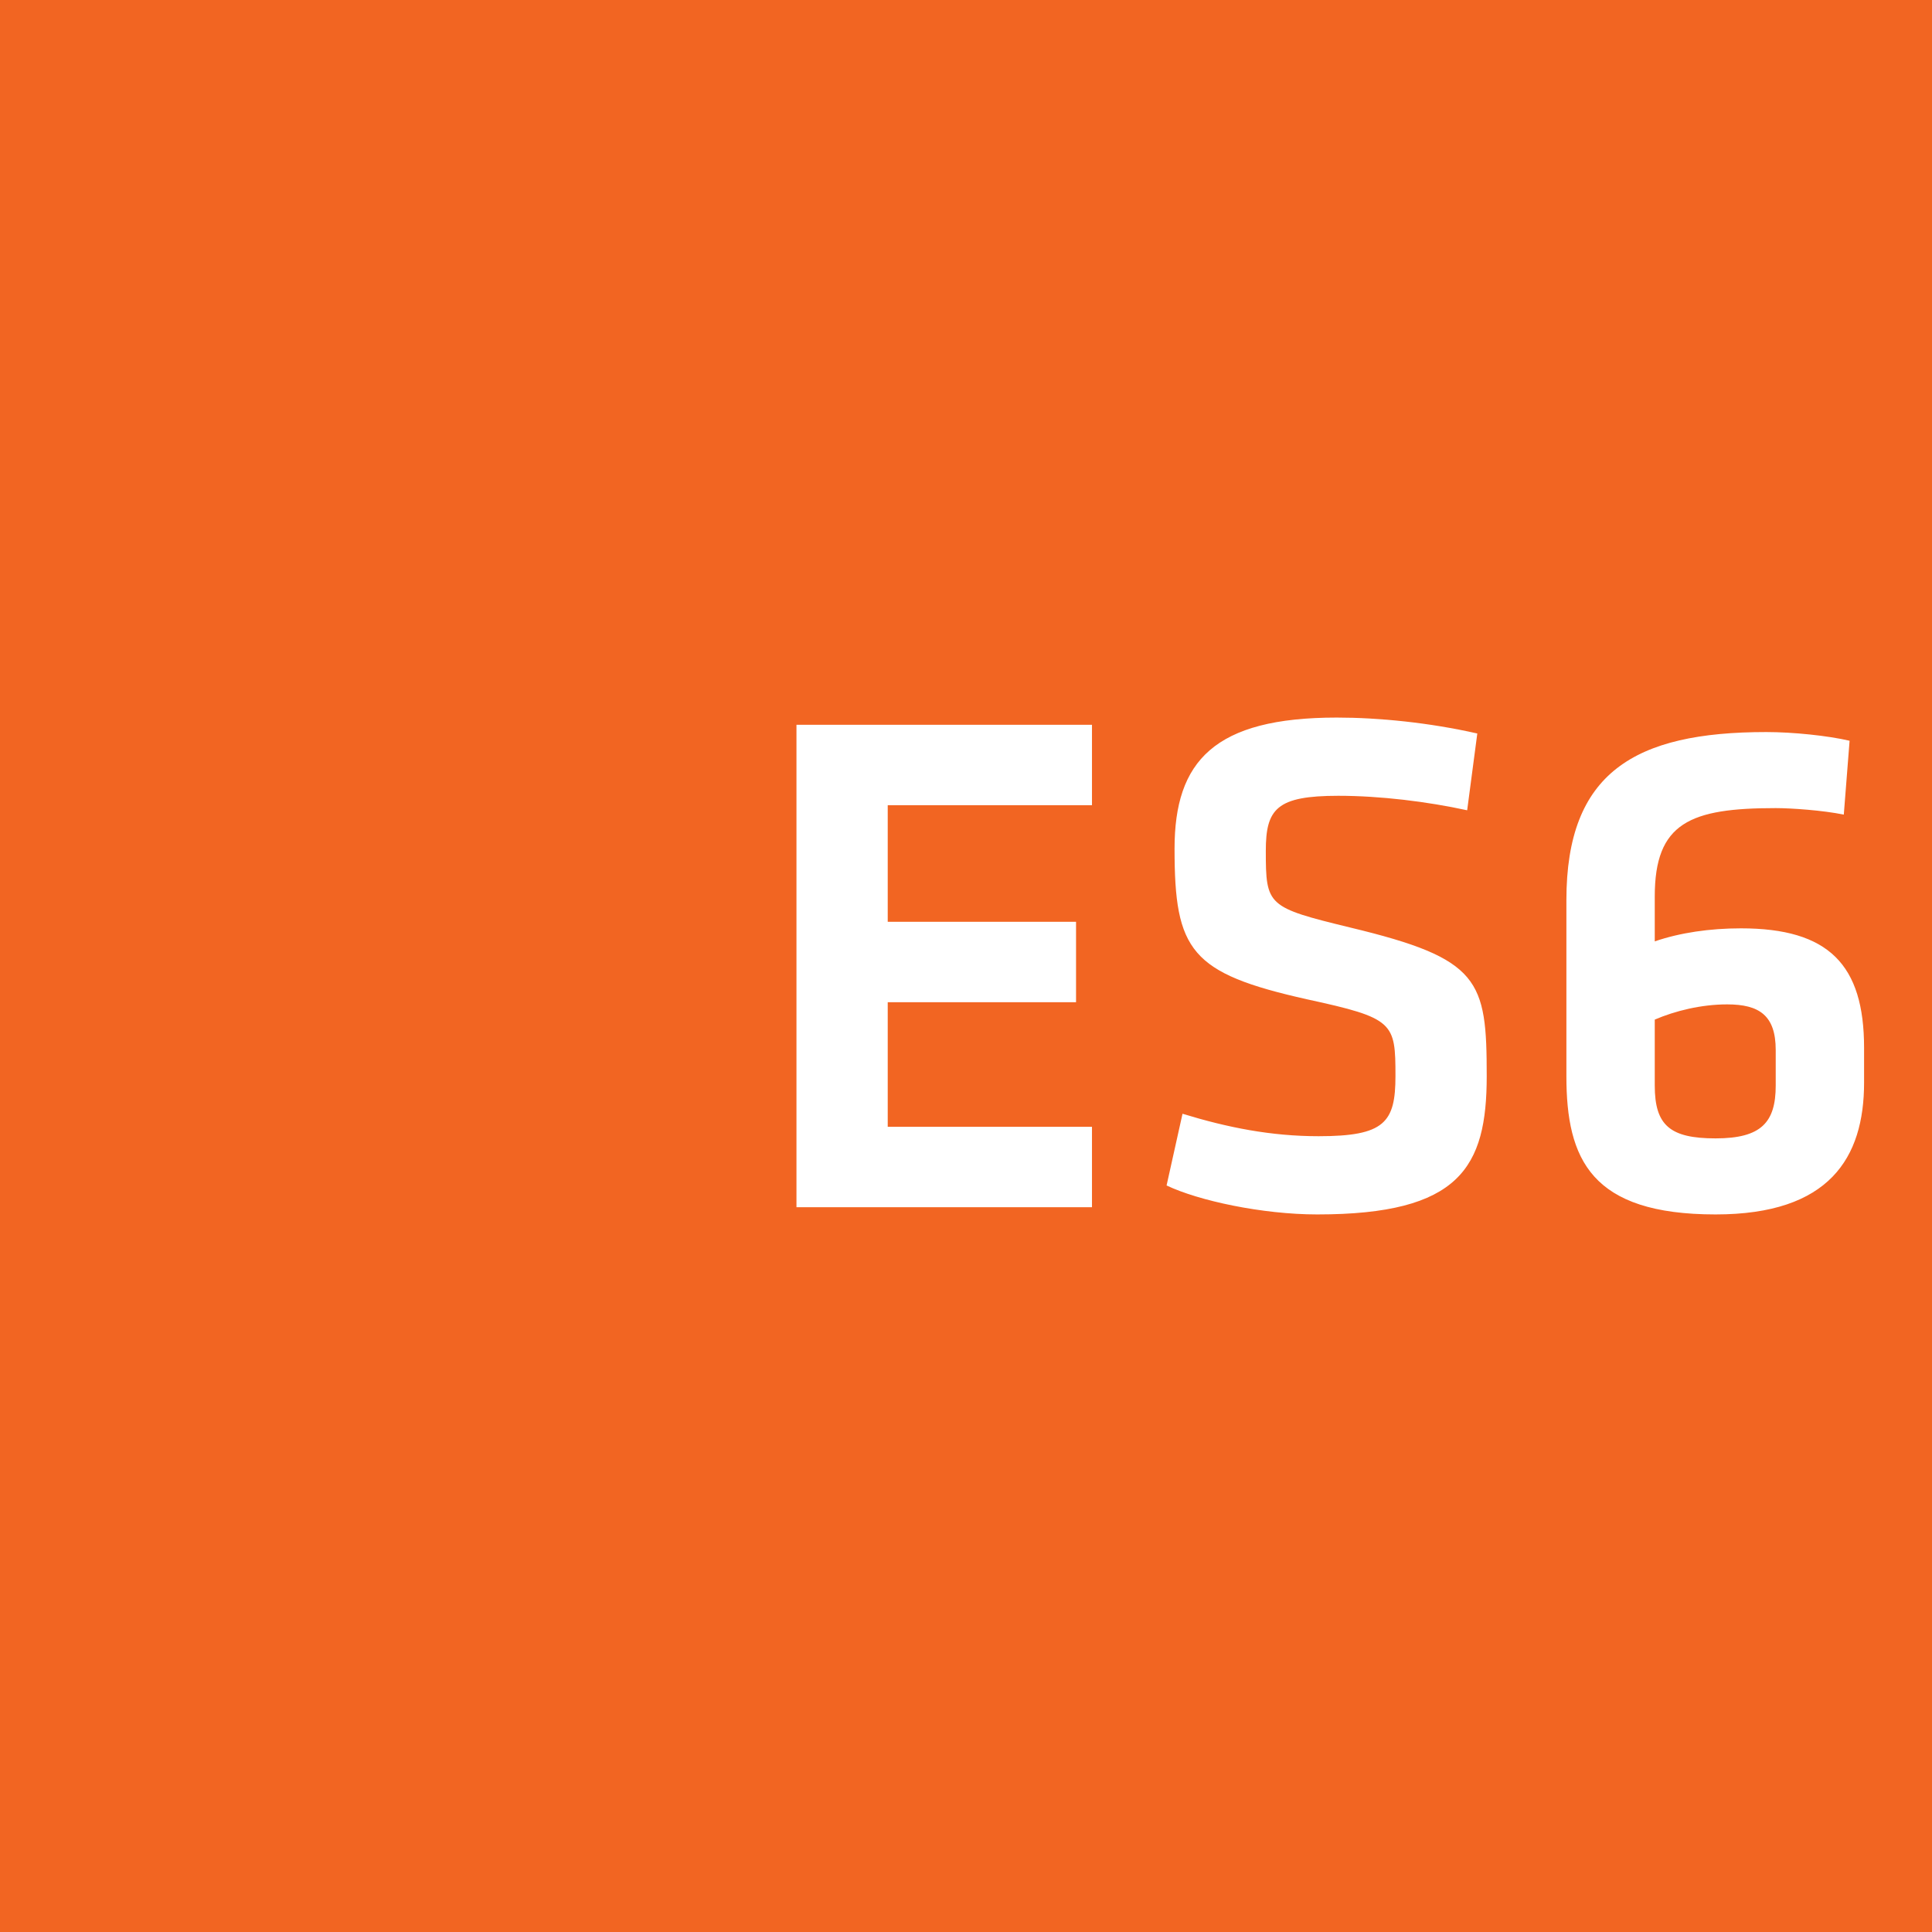 <svg width="24" height="24" viewBox="0 0 512 512" fill="none" xmlns="http://www.w3.org/2000/svg">
<rect x="0" y="0" width="512" height="512" fill="#333333" stroke="none"/>
<g id="Type=Default" clip-path="url(#clip0_324_586)">
<g id="Group">
<rect id="Rectangle-path" width="512" height="512" fill="#F26522"/>
<path id="Shape" fill-rule="evenodd" clip-rule="evenodd" d="M211.072 319.918H289.386V298.612H235.257V265.597H285.163V244.291H235.257V213.388H289.386V192.082H211.072V319.918ZM393.996 285.176C393.996 259.647 392.269 254.081 357.911 245.827C335.837 240.452 335.453 240.069 335.453 225.481C335.453 214.348 338.332 210.893 354.648 210.893C365.78 210.893 378.257 212.428 388.814 214.732L391.501 194.385C378.833 191.506 365.397 190.163 354.264 190.163C321.825 190.163 311.268 201.679 311.268 224.905C311.268 251.969 315.491 257.919 346.394 264.83C369.427 269.82 369.811 270.972 369.811 285.176C369.811 297.46 366.932 301.107 349.465 301.107C336.797 301.107 325.28 298.804 313.379 295.157L309.156 314.16C317.602 318.19 334.493 321.837 349.081 321.837C386.894 321.837 393.996 309.361 393.996 285.176ZM438.528 237.573C438.528 217.995 447.933 214.156 470.583 214.156C474.614 214.156 483.059 214.732 488.626 215.883L490.161 196.305C484.403 194.961 475.189 194.002 468.087 194.002C433.153 194.002 415.11 204.751 415.11 238.533V285.176C415.11 307.249 421.637 321.837 454.651 321.837C484.787 321.837 494 306.866 494 286.903V277.69C494 255.616 484.595 246.019 461.369 246.019C453.116 246.019 445.246 247.171 438.528 249.474V237.573ZM457.722 266.173C466.168 266.173 470.583 269.052 470.583 278.266V287.671C470.583 297.46 466.744 301.683 454.651 301.683C442.559 301.683 438.528 298.228 438.528 287.671V270.204C443.902 267.901 450.812 266.173 457.722 266.173Z" fill="white"/>
</g>
</g>
<defs>
<clipPath id="clip0_324_586">
<rect width="512" height="512" fill="white"/>
</clipPath>
</defs>
</svg>
